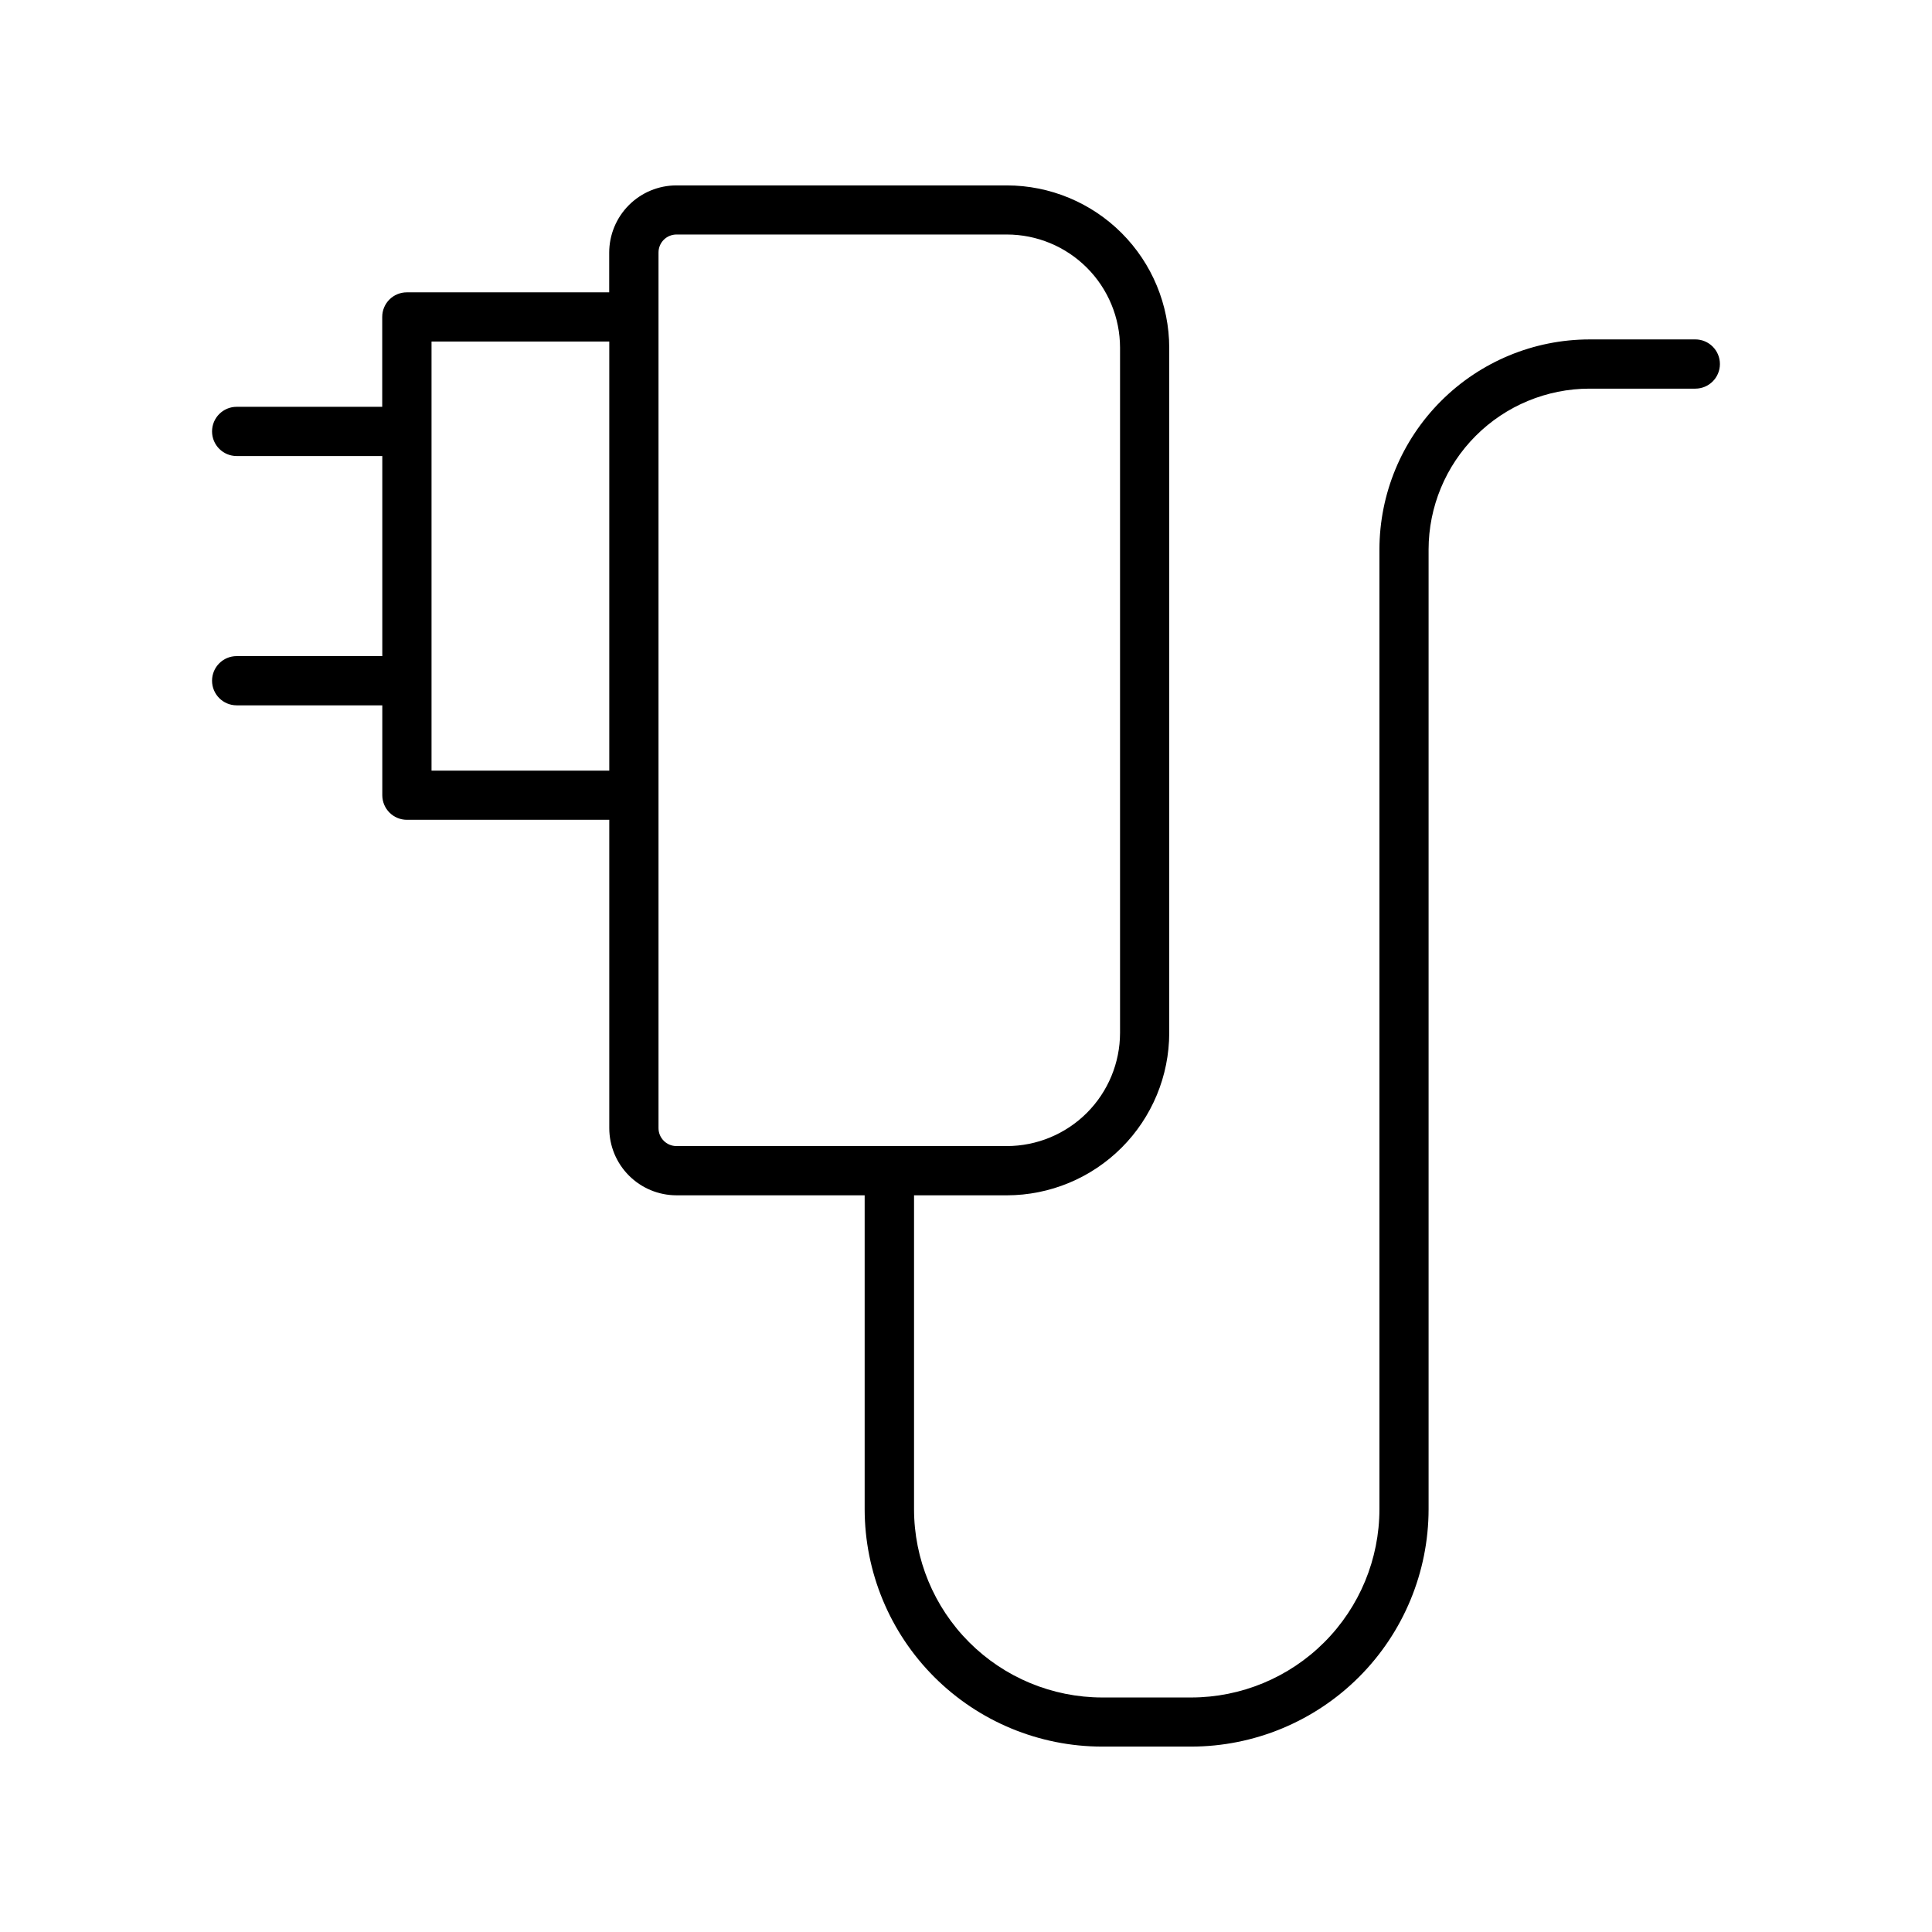 <?xml version="1.0" encoding="UTF-8"?>
<!-- Uploaded to: ICON Repo, www.svgrepo.com, Generator: ICON Repo Mixer Tools -->
<svg fill="#000000" width="800px" height="800px" version="1.1" viewBox="144 144 512 512" xmlns="http://www.w3.org/2000/svg">
 <path d="m593.29 233.95h-28.062c-14.758 0.016-28.91 5.891-39.344 16.328-10.438 10.438-16.305 24.586-16.32 39.344v254.33c-0.008 13.227-5.262 25.91-14.613 35.266-9.348 9.355-22.031 14.621-35.258 14.633h-23.617c-13.223-0.02-25.895-5.285-35.242-14.641-9.344-9.355-14.598-22.035-14.605-35.258v-83.18h24.602c11.41-0.016 22.348-4.562 30.414-12.633 8.066-8.074 12.605-19.016 12.613-30.426v-181.53c-0.012-11.41-4.547-22.352-12.613-30.422-8.066-8.07-19.004-12.613-30.414-12.629h-87.578c-4.719 0.004-9.246 1.879-12.586 5.219-3.336 3.336-5.215 7.859-5.223 12.582v10.539h-53.629c-1.73-0.004-3.391 0.68-4.613 1.902-1.223 1.223-1.91 2.879-1.91 4.609v23.824h-38.574c-3.602 0-6.523 2.922-6.523 6.523 0 3.602 2.922 6.523 6.523 6.523h38.594v53.02h-38.594c-3.602 0-6.523 2.918-6.523 6.523 0 3.602 2.922 6.523 6.523 6.523h38.594v23.812c0 3.602 2.918 6.523 6.523 6.523h53.629v81.672c-0.004 4.727 1.867 9.258 5.203 12.602 3.336 3.344 7.863 5.231 12.586 5.238h49.891v83.18c0.016 16.68 6.648 32.676 18.445 44.473 11.793 11.793 27.789 18.43 44.469 18.445h23.617c16.684-0.016 32.676-6.652 44.473-18.445 11.797-11.797 18.43-27.793 18.445-44.473v-254.33c0.012-11.297 4.508-22.133 12.496-30.121 7.988-7.992 18.82-12.488 30.121-12.504h28.062c3.606 0 6.523-2.922 6.523-6.523 0-3.606-2.918-6.523-6.523-6.523zm-334.93 114.27v-113.71h47.105v113.71zm60.152 94.75v-232.04c-0.004-1.266 0.492-2.477 1.379-3.375 0.891-0.898 2.102-1.402 3.363-1.41h87.578c7.953 0.008 15.578 3.172 21.199 8.797 5.625 5.625 8.785 13.254 8.793 21.207v181.56c-0.008 7.953-3.168 15.582-8.789 21.207-5.625 5.629-13.25 8.793-21.203 8.805h-87.578c-2.617-0.012-4.738-2.133-4.742-4.754z"/>
</svg>
